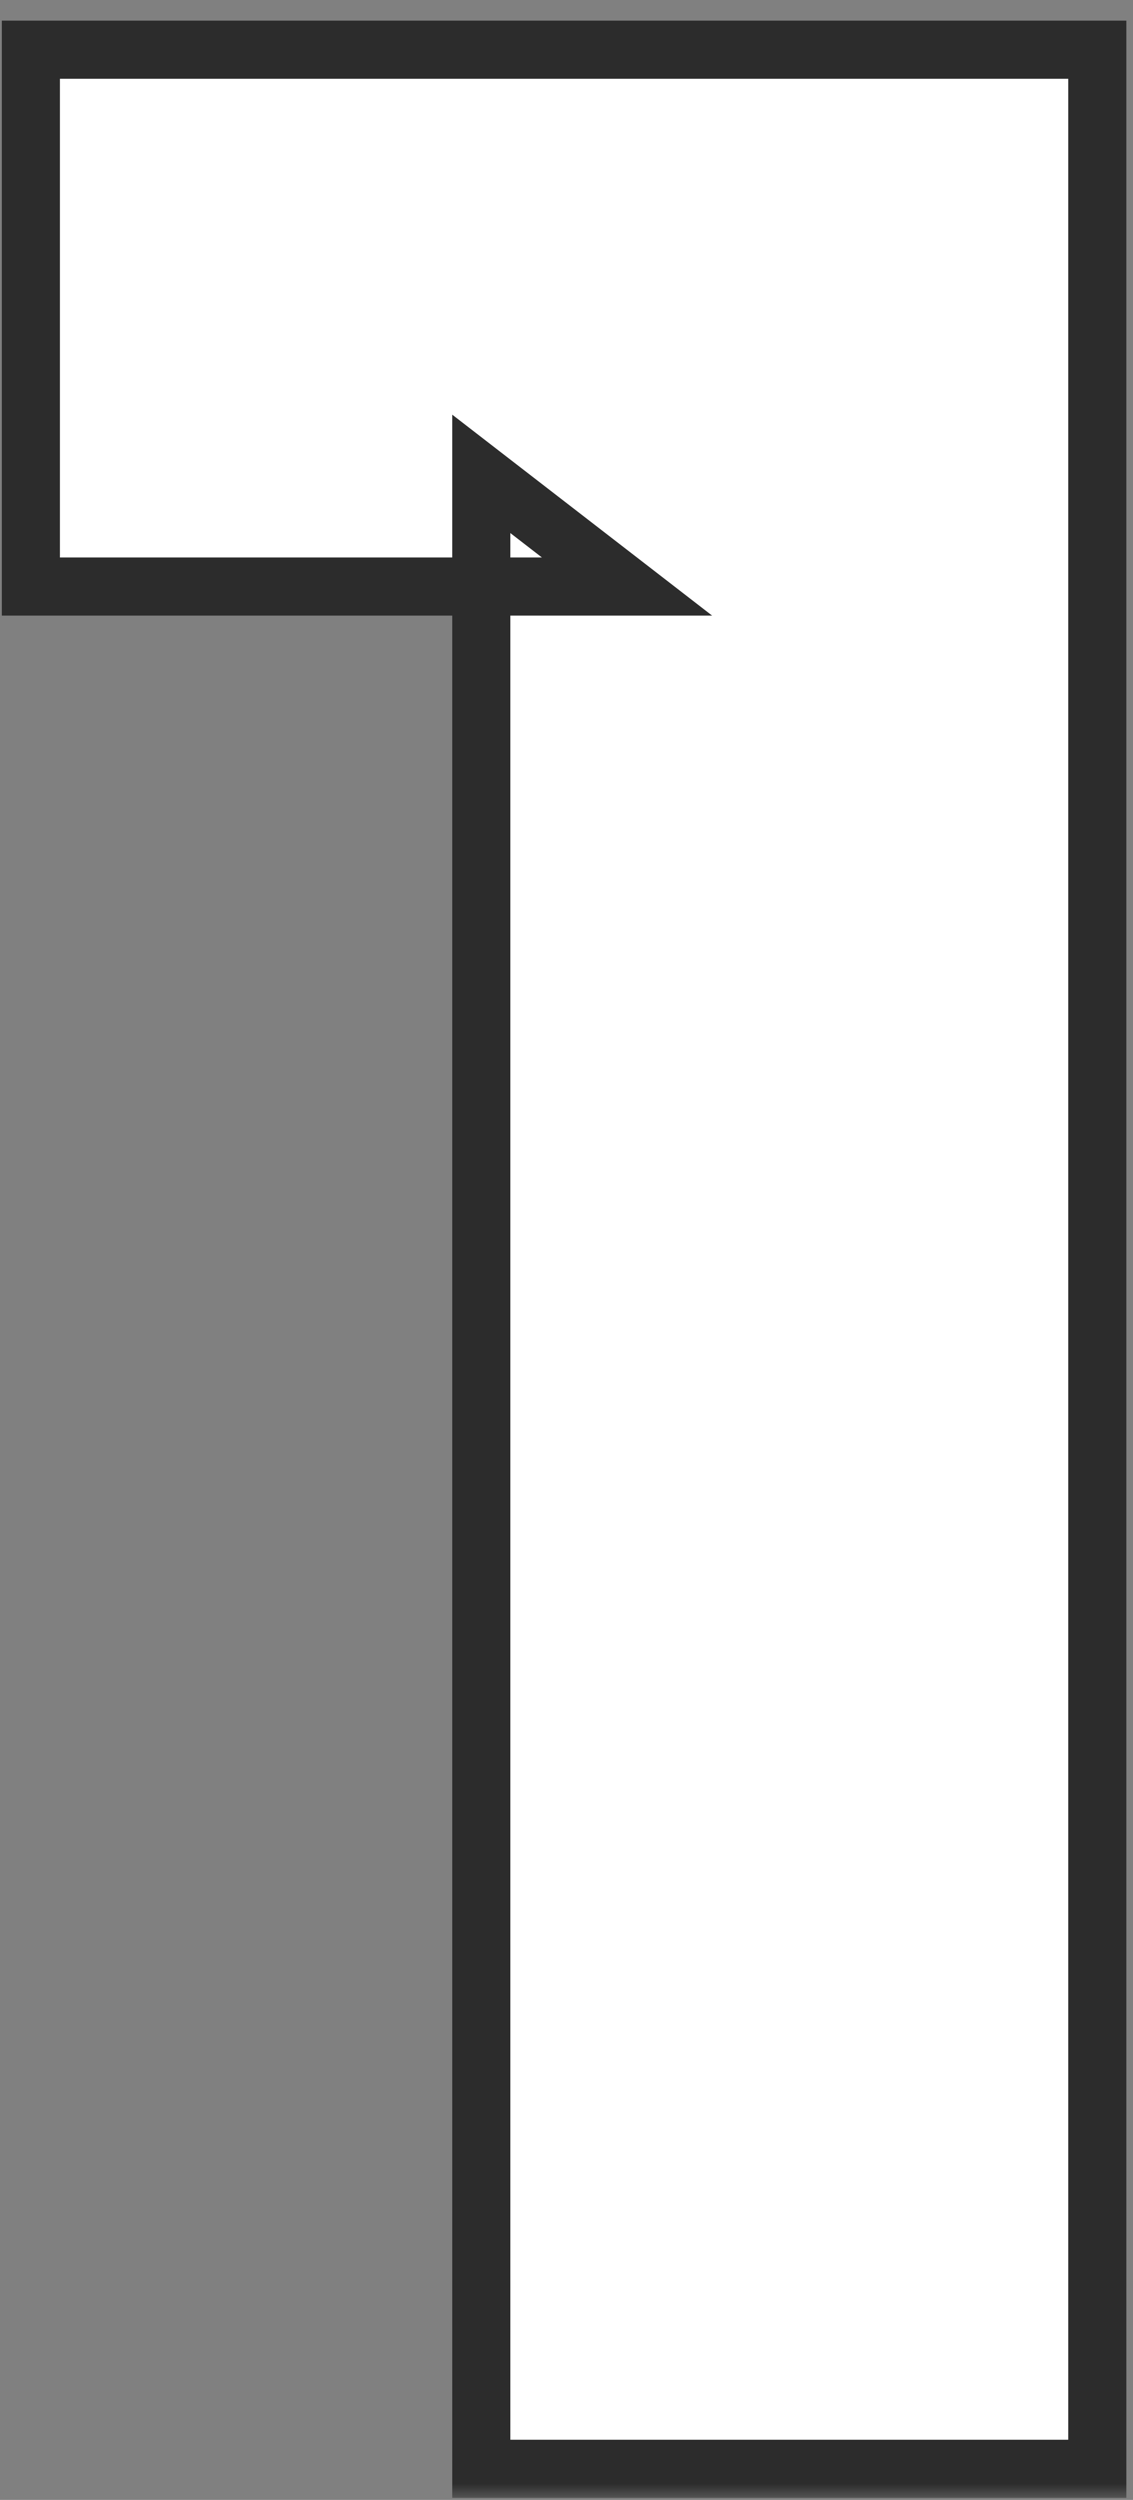 <svg width="39" height="86" viewBox="0 0 39 86" fill="none" xmlns="http://www.w3.org/2000/svg">
<rect x="0" y="0" width="39" height="86" fill="#808080" stroke="none"/>
<mask id="path-1-outside-1_814_2787" maskUnits="userSpaceOnUse" x="-0.672" y="-0.07" width="40" height="86" fill="black">
<rect fill="white" x="-0.672" y="-0.07" width="40" height="86"/>
<path d="M16.567 84.93L16.567 16.302L21.583 20.178L1.063 20.178L1.063 1.71L37.771 1.71L37.771 84.93H16.567Z"/>
</mask>
<path d="M16.567 84.93L16.567 16.302L21.583 20.178L1.063 20.178L1.063 1.71L37.771 1.71L37.771 84.93H16.567Z" fill="white"/>
<path d="M16.567 84.93H15.567V85.93H16.567V84.93ZM16.567 16.302L17.178 15.51L15.567 14.265V16.302H16.567ZM21.583 20.178V21.178L24.513 21.178L22.195 19.386L21.583 20.178ZM1.063 20.178H0.063V21.178H1.063V20.178ZM1.063 1.71V0.71H0.063V1.71H1.063ZM37.771 1.71H38.771V0.71H37.771V1.71ZM37.771 84.93V85.93H38.771V84.93H37.771ZM16.567 84.93H17.567L17.567 16.302H16.567H15.567L15.567 84.93H16.567ZM16.567 16.302L15.956 17.093L20.972 20.969L21.583 20.178L22.195 19.386L17.178 15.51L16.567 16.302ZM21.583 20.178V19.178H1.063V20.178V21.178H21.583V20.178ZM1.063 20.178H2.063L2.063 1.71H1.063H0.063L0.063 20.178H1.063ZM1.063 1.71V2.71L37.771 2.71V1.71V0.71L1.063 0.71V1.71ZM37.771 1.71H36.771L36.771 84.93H37.771H38.771L38.771 1.71H37.771ZM37.771 84.93V83.93H16.567V84.93V85.93H37.771V84.93Z" fill="#2C2C2C" mask="url(#path-1-outside-1_814_2787)"/>
</svg>
